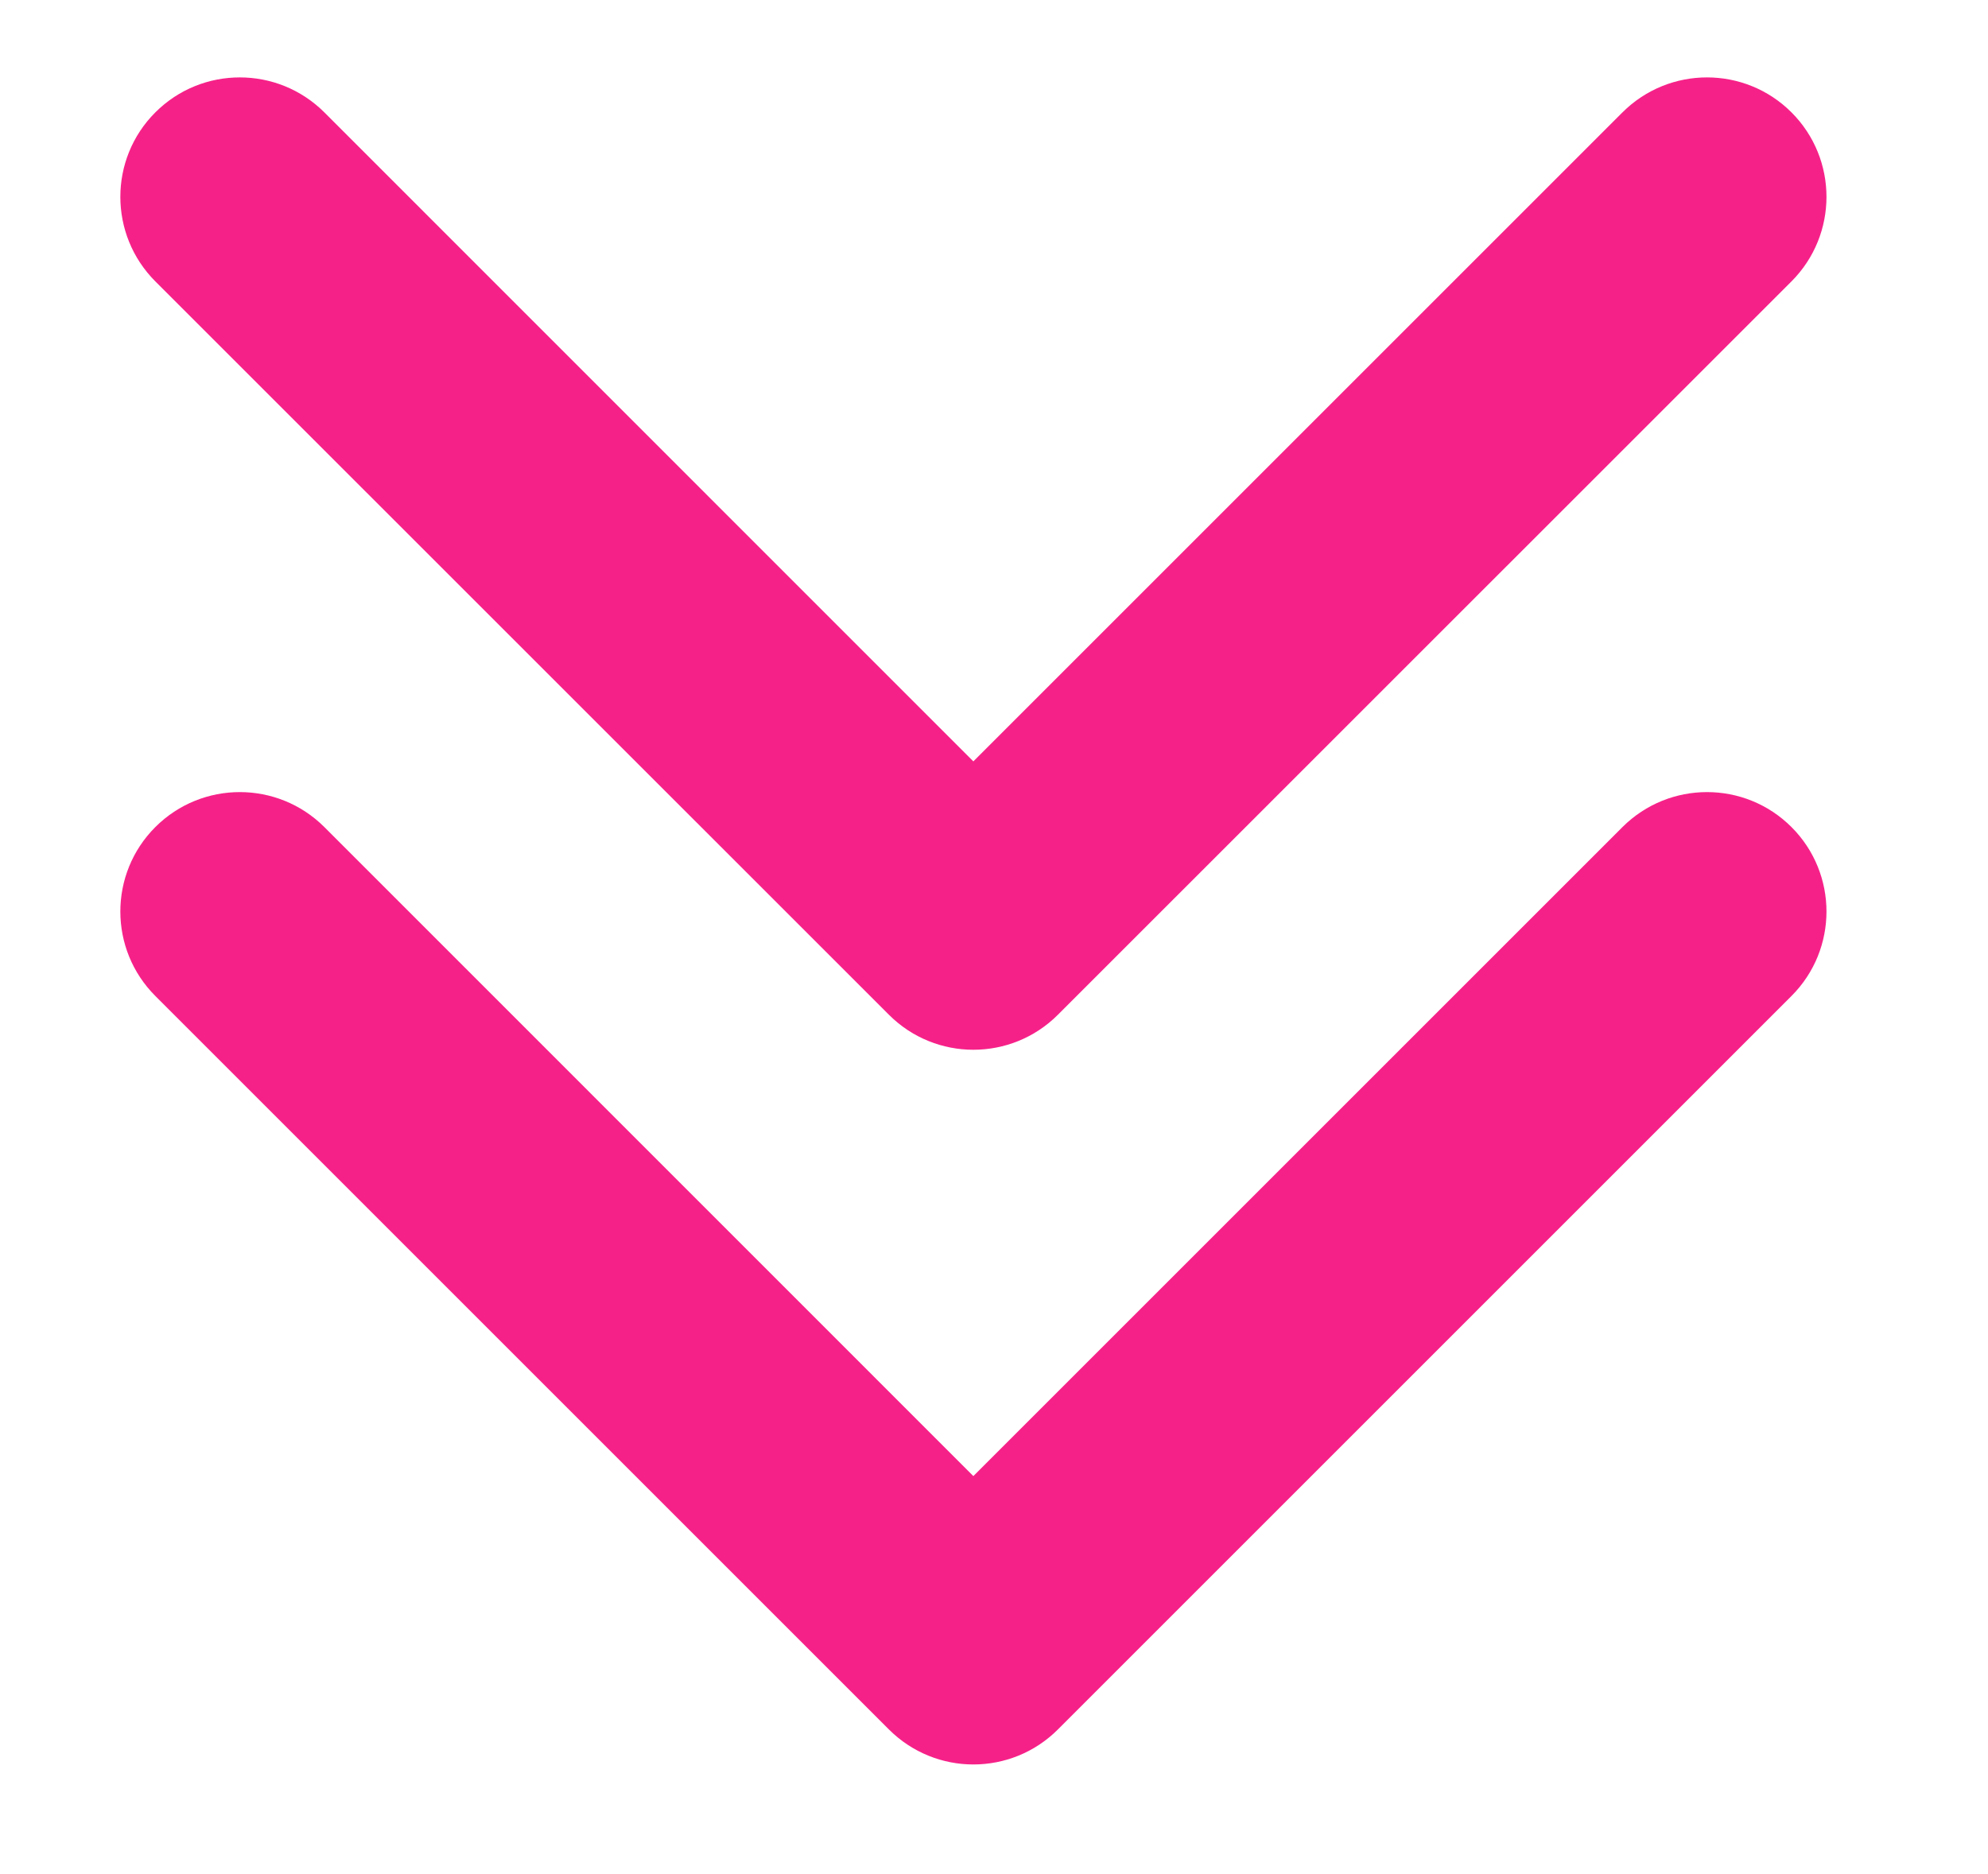 <svg xmlns="http://www.w3.org/2000/svg" xmlns:xlink="http://www.w3.org/1999/xlink" width="1122" zoomAndPan="magnify" viewBox="0 0 841.92 793.5" height="1058" preserveAspectRatio="xMidYMid meet" version="1.0"><defs><clipPath id="f5dff7ef27"><path d="M 50.965 32.586 L 774 32.586 L 774 747.168 L 50.965 747.168 Z M 50.965 32.586 " clip-rule="nonzero"/></clipPath></defs><g clip-path="url(#f5dff7ef27)"><path fill="#f62188" d="M 758.699 350.121 C 778.453 369.875 778.453 401.906 758.699 421.66 L 448.008 732.352 C 438.133 742.227 425.172 747.168 412.215 747.168 C 399.309 747.168 386.348 742.227 376.473 732.352 L 65.781 421.66 C 46.027 401.906 46.027 369.875 65.781 350.121 C 85.535 330.367 117.562 330.367 137.367 350.121 L 412.215 625.02 L 687.113 350.121 C 706.918 330.367 738.945 330.367 758.699 350.121 Z M 376.473 429.629 C 386.348 439.508 399.309 444.445 412.215 444.445 C 425.172 444.445 438.133 439.508 448.008 429.629 L 758.699 118.988 C 778.453 99.184 778.453 67.156 758.699 47.402 C 738.945 27.648 706.918 27.648 687.113 47.402 L 412.215 322.301 L 137.367 47.402 C 117.562 27.648 85.535 27.648 65.781 47.402 C 46.027 67.156 46.027 99.184 65.781 118.988 Z M 376.473 429.629 " fill-opacity="1" fill-rule="nonzero"/></g></svg>